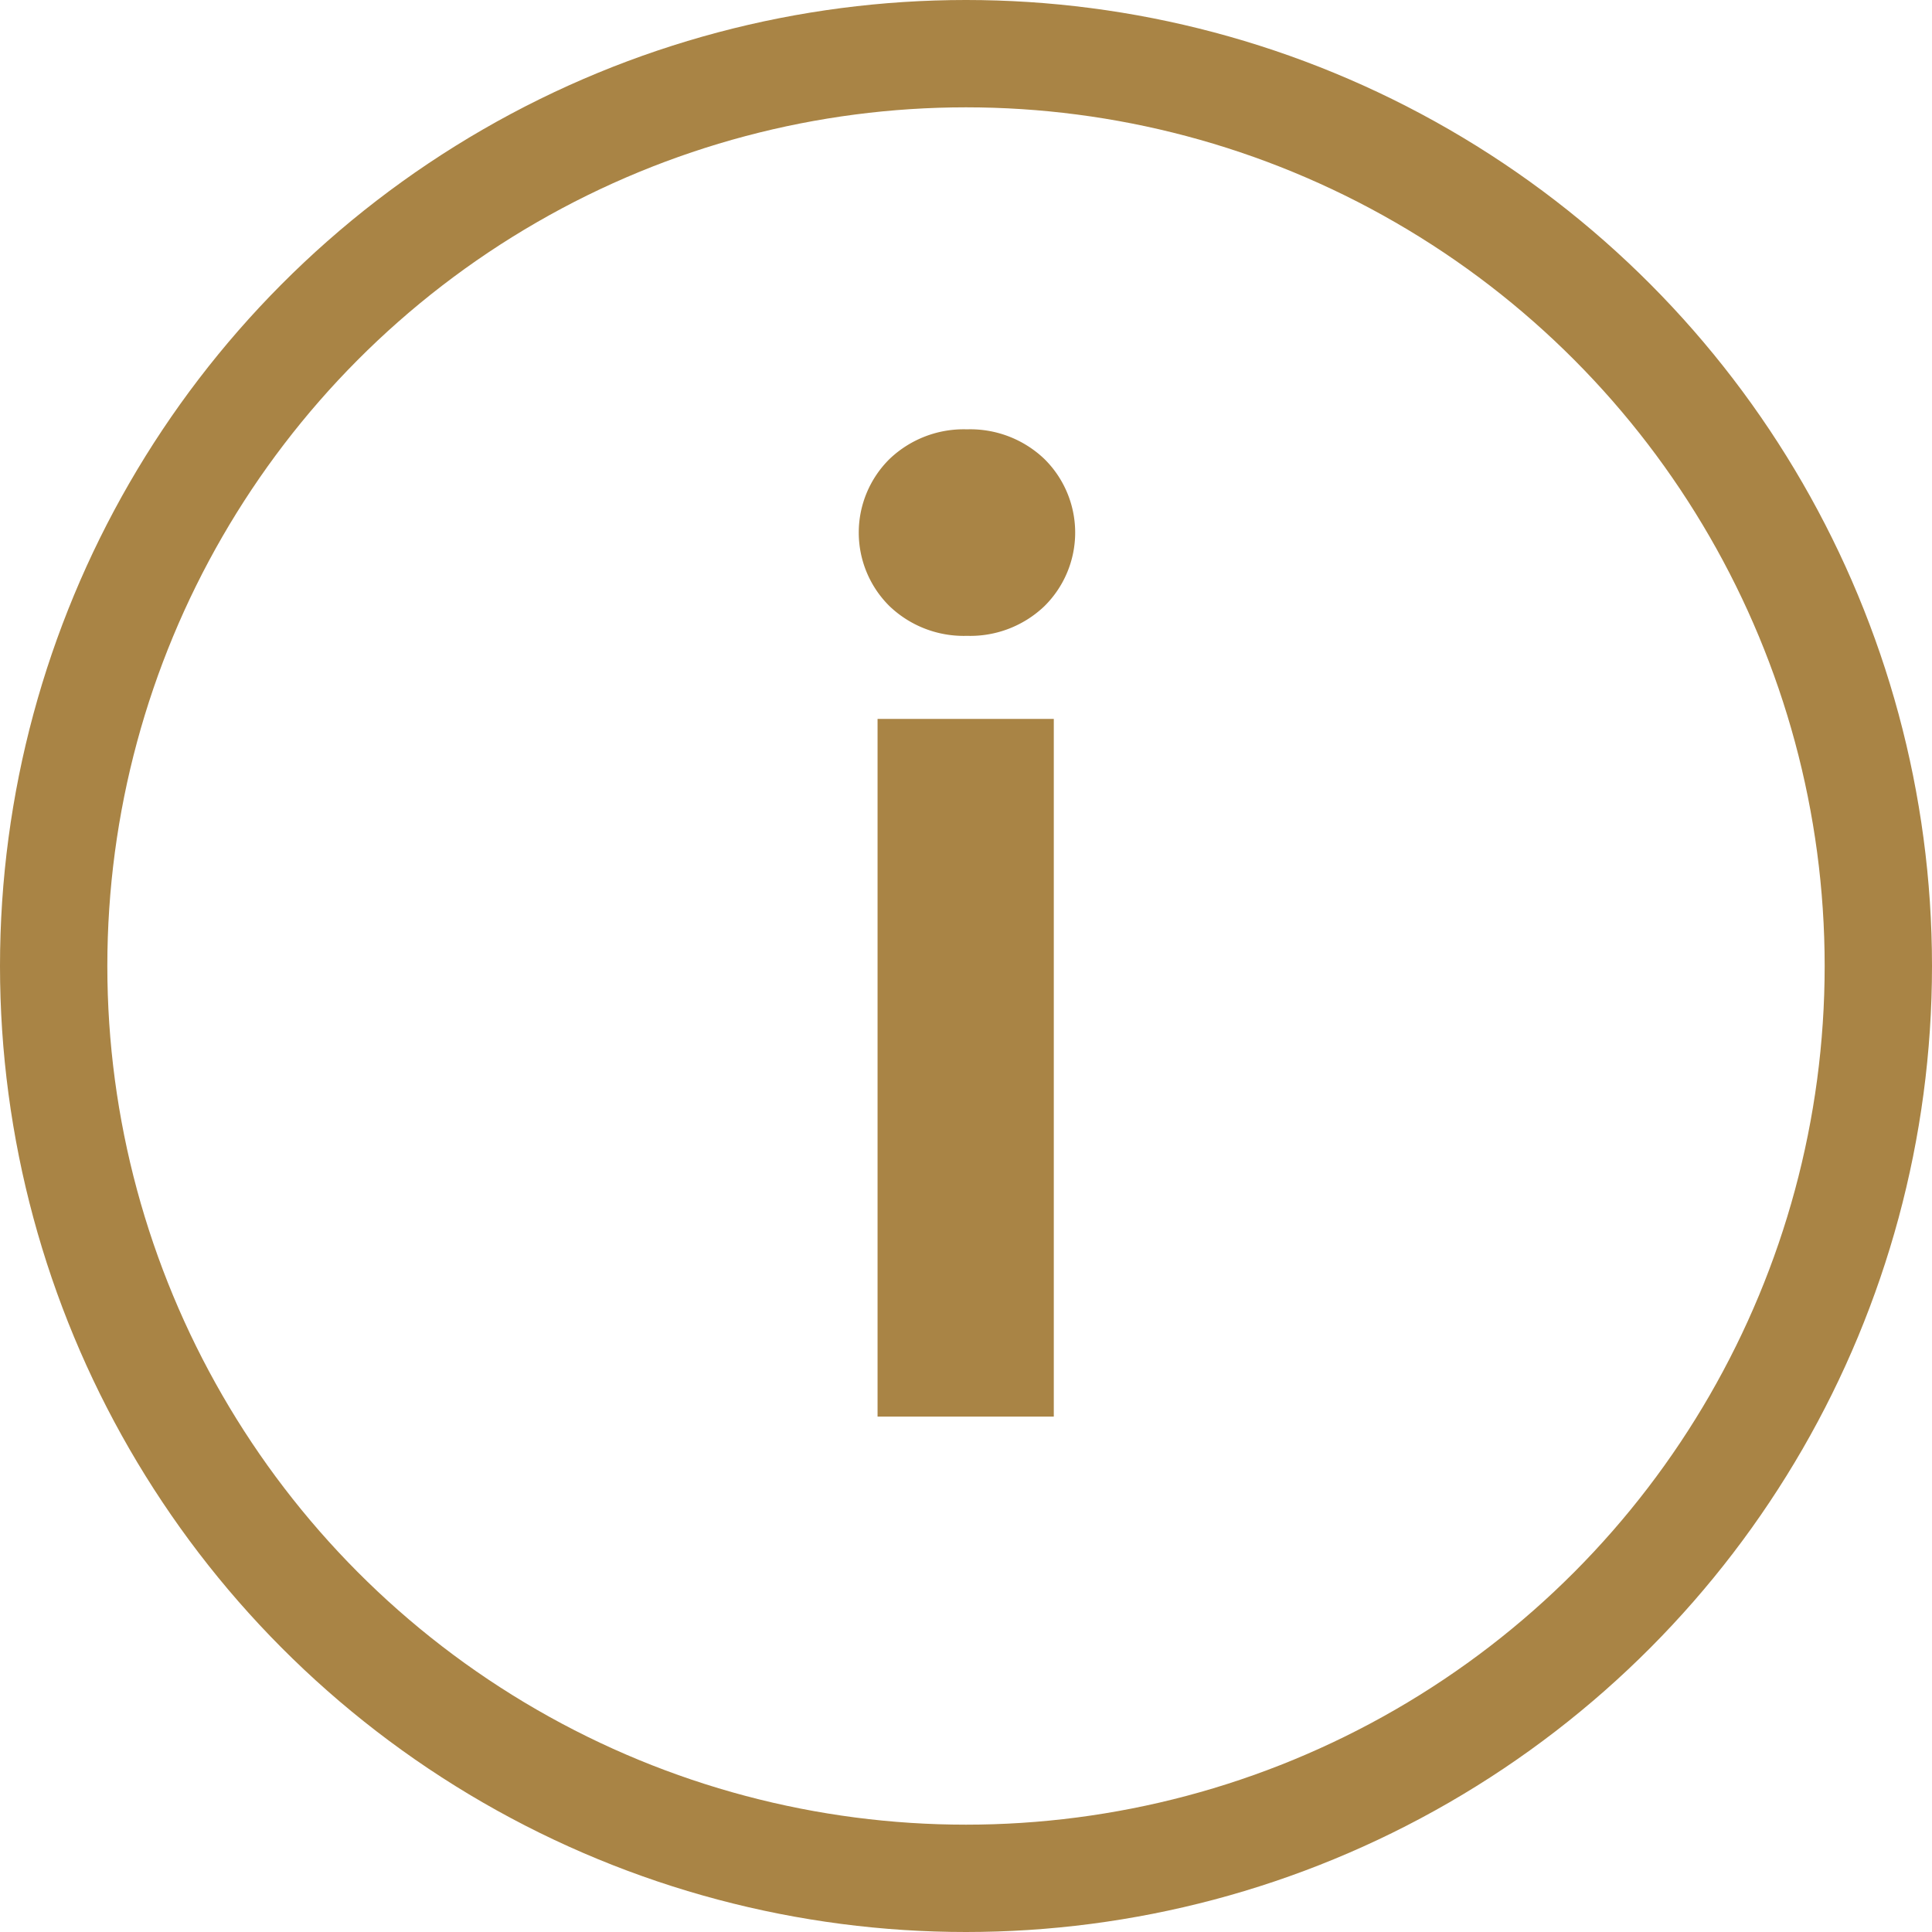<svg xmlns="http://www.w3.org/2000/svg" width="18" height="18" viewBox="0 0 18 18">
  <g id="Grupo_891" data-name="Grupo 891" transform="translate(-8031 -14168)">
    <g id="Elipse_58" data-name="Elipse 58" transform="translate(8031 14168)" fill="rgba(255,255,255,0)" stroke="#a98445" stroke-width="1">
      <circle cx="9" cy="9" r="9" stroke="none"/>
      <circle cx="9" cy="9" r="8.5" fill="none"/>
    </g>
    <path id="Caminho_444" data-name="Caminho 444" d="M1.765,5.948a1,1,0,0,1-.721-.276.963.963,0,0,1,0-1.372,1,1,0,0,1,.721-.276,1,1,0,0,1,.721.276.963.963,0,0,1,0,1.372A1,1,0,0,1,1.765,5.948Zm.809.774v6.5H.932v-6.5Z" transform="translate(8038.244 14167.976)" fill="#a98445"/>
  </g>
</svg>
